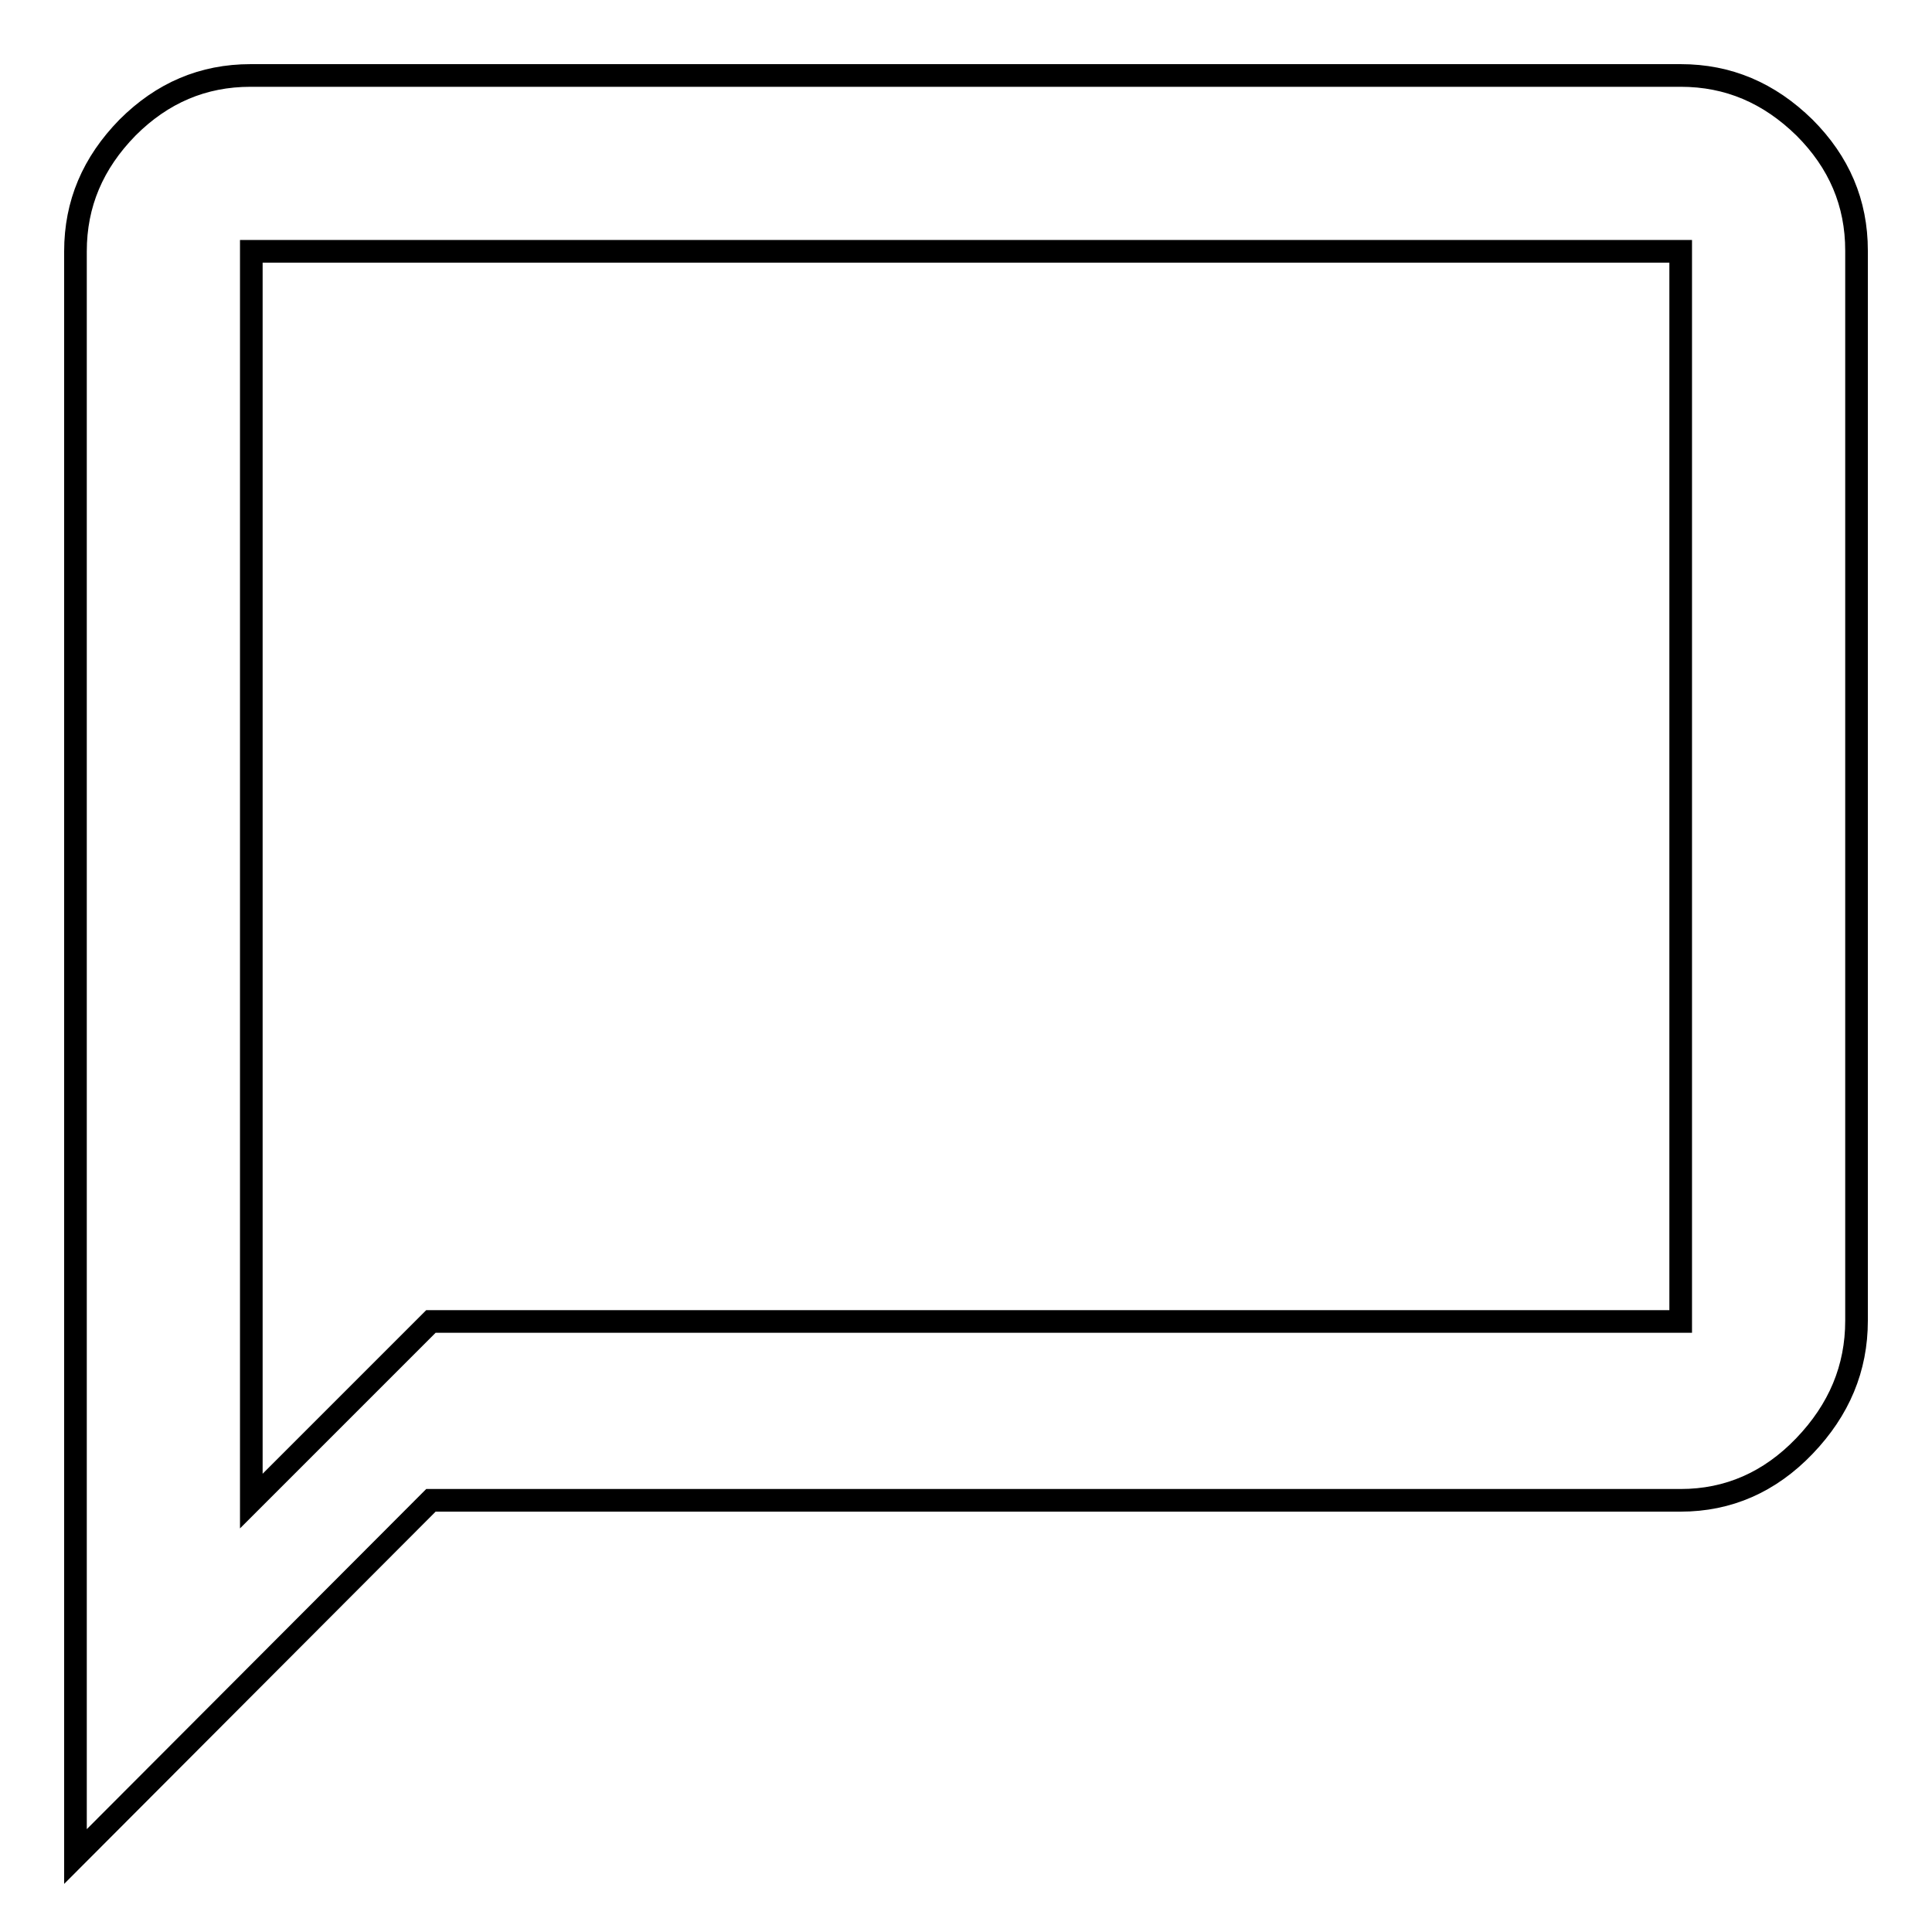 <?xml version="1.0" encoding="utf-8"?>
<!-- Svg Vector Icons : http://www.onlinewebfonts.com/icon -->
<!DOCTYPE svg PUBLIC "-//W3C//DTD SVG 1.1//EN" "http://www.w3.org/Graphics/SVG/1.1/DTD/svg11.dtd">
<svg version="1.1" xmlns="http://www.w3.org/2000/svg" xmlns:xlink="http://www.w3.org/1999/xlink" x="0px" y="0px" viewBox="0 0 256 256" enable-background="new 0 0 256 256" xml:space="preserve">
<g><g><g><path stroke-width="3" fill-opacity="0" stroke="#000000"  d="M222.7,175.1V33.3H33.3v165.6l23.8-23.8H222.7z M222.7,10c6.3,0,11.7,2.3,16.4,6.9c4.6,4.6,6.9,10,6.9,16.3v141.8c0,6.3-2.3,11.8-6.9,16.6c-4.6,4.8-10.1,7.2-16.4,7.2H57.1L10,246V33.3c0-6.3,2.3-11.7,6.9-16.4c4.6-4.6,10-6.9,16.3-6.9H222.7z"/></g></g></g>
</svg>